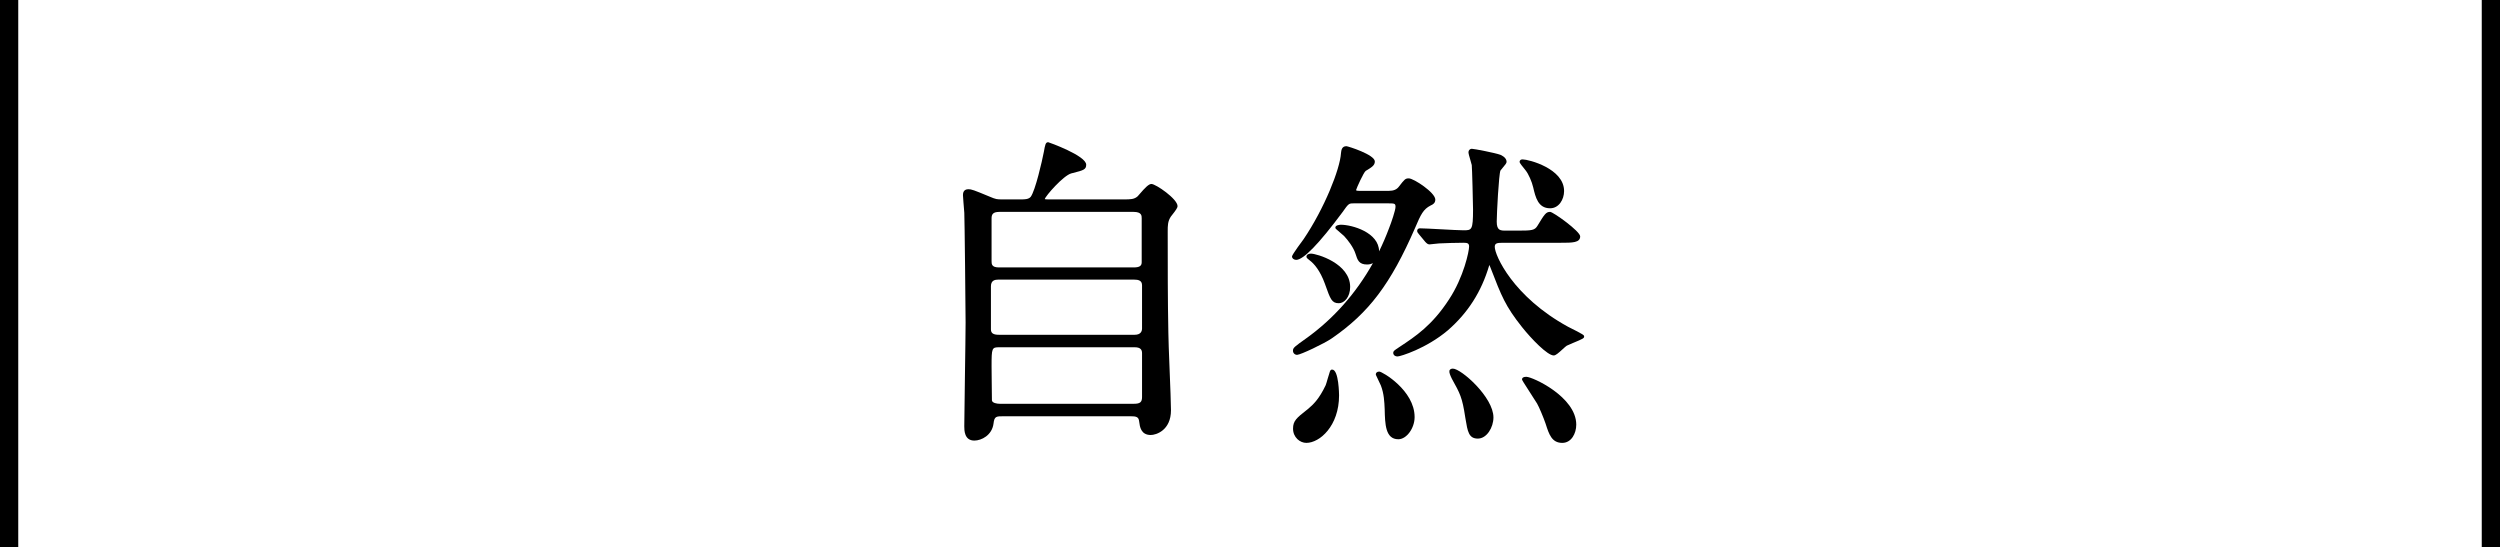 <?xml version="1.0" encoding="utf-8"?>
<!-- Generator: Adobe Illustrator 16.0.4, SVG Export Plug-In . SVG Version: 6.00 Build 0)  -->
<!DOCTYPE svg PUBLIC "-//W3C//DTD SVG 1.1//EN" "http://www.w3.org/Graphics/SVG/1.1/DTD/svg11.dtd">
<svg version="1.1" id="レイヤー_1" xmlns="http://www.w3.org/2000/svg" xmlns:xlink="http://www.w3.org/1999/xlink" x="0px"
	 y="0px" width="137px" height="30px" viewBox="0 0 137 30" enable-background="new 0 0 137 30" xml:space="preserve">
<g>
	<path d="M63.098,10.081c-0.146,0-0.344,0.2-0.659,0.568c-0.043,0.051-0.077,0.09-0.093,0.106c-0.188,0.172-0.408,0.172-0.743,0.172
		h-4.087c-0.111,0-0.238,0-0.262-0.018c0.042-0.173,1.022-1.295,1.456-1.408l0.087-0.022c0.572-0.146,0.727-0.186,0.727-0.452
		c0-0.5-2.06-1.233-2.08-1.233c-0.146,0-0.168,0.123-0.241,0.531c-0.098,0.512-0.465,2.111-0.718,2.459
		c-0.115,0.143-0.348,0.143-0.518,0.143h-1.044c-0.281,0-0.34,0-0.7-0.155c-0.87-0.362-0.988-0.403-1.154-0.403
		c-0.298,0-0.298,0.25-0.298,0.333c0,0.079,0.011,0.2,0.026,0.377c0.013,0.15,0.029,0.342,0.047,0.584
		c0.017,0.258,0.071,5.46,0.071,6.007c0,0.462-0.019,1.738-0.037,2.973c-0.018,1.194-0.035,2.322-0.035,2.717
		c0,0.215,0,0.784,0.55,0.784c0.389,0,0.972-0.29,1.053-0.935c0.044-0.398,0.151-0.398,0.55-0.398h6.95
		c0.306,0,0.453,0.027,0.478,0.273l0.004,0.025c0.034,0.272,0.093,0.729,0.635,0.729c0.287,0,1.107-0.25,1.107-1.359
		c0-0.346-0.038-1.301-0.075-2.225c-0.035-0.885-0.068-1.721-0.068-2.01c-0.036-1.816-0.036-3.72-0.036-5.561
		c0-0.315,0-0.563,0.179-0.823c0.009-0.013,0.026-0.035,0.049-0.062c0.236-0.298,0.312-0.419,0.312-0.501
		C64.529,10.899,63.334,10.081,63.098,10.081z M54.338,11.963c0-0.21,0.071-0.351,0.423-0.351h7.364c0.44,0,0.44,0.211,0.44,0.351
		v2.413c0,0.198-0.127,0.279-0.44,0.279h-7.382c-0.405,0-0.405-0.187-0.405-0.351V11.963z M62.584,21.758
		c0,0.279-0.107,0.369-0.441,0.369h-7.363c-0.141,0-0.411-0.041-0.423-0.189c0-0.057-0.006-0.541-0.011-1.003
		c-0.004-0.423-0.008-0.827-0.008-0.87c0-0.996,0.016-1.035,0.423-1.035h7.418c0.357,0,0.405,0.169,0.405,0.334V21.758z
		 M62.584,17.994c0,0.16-0.07,0.352-0.405,0.352h-7.436c-0.313,0-0.44-0.086-0.44-0.297v-2.359c0-0.324,0.213-0.369,0.422-0.369h7.4
		c0.275,0,0.459,0.055,0.459,0.315V17.994z"/>
	<path d="M83.608,9.343c0.15,0.184,0.343,0.619,0.413,0.932c0.125,0.534,0.266,1.139,0.925,1.139c0.479,0,0.766-0.48,0.766-0.945
		c0-1.234-1.948-1.734-2.272-1.734c-0.031,0-0.114,0-0.148,0.07c-0.043,0.088-0.018,0.12,0.227,0.424L83.608,9.343z"/>
	<path d="M85.931,17.908c-3.014-1.647-4.018-3.917-4.018-4.379c0-0.192,0.109-0.225,0.44-0.225h3.169c0.646,0,1.072,0,1.072-0.351
		c0-0.279-1.482-1.342-1.648-1.342c-0.228,0-0.309,0.132-0.696,0.767c-0.15,0.24-0.296,0.26-1.05,0.26h-0.667
		c-0.309,0-0.512,0-0.512-0.495c0-0.411,0.115-2.616,0.205-2.8c0.011-0.02,0.069-0.088,0.112-0.138
		c0.158-0.184,0.223-0.266,0.223-0.339c0-0.239-0.299-0.366-0.335-0.381c-0.289-0.108-1.452-0.331-1.565-0.331
		c-0.124,0-0.189,0.095-0.189,0.189c0,0.073,0.045,0.227,0.112,0.454c0.031,0.103,0.063,0.209,0.069,0.249
		c0.018,0.117,0.07,2.16,0.07,2.431c0,1.143-0.07,1.143-0.53,1.143c-0.191,0-0.723-0.028-1.236-0.056
		c-0.499-0.026-0.972-0.052-1.141-0.052c-0.149,0-0.154,0.122-0.154,0.135c0,0.071,0.017,0.091,0.096,0.189l0.349,0.42
		c0.078,0.08,0.136,0.137,0.231,0.137c0.016,0,0.101-0.009,0.199-0.021c0.114-0.013,0.287-0.033,0.327-0.033
		c0.377-0.017,0.914-0.036,1.329-0.036c0.222,0,0.314,0.029,0.314,0.207c0,0.25-0.287,1.662-1.101,2.899
		c-0.925,1.423-1.831,2.021-2.708,2.6l-0.067,0.045c-0.234,0.156-0.283,0.188-0.283,0.29c0,0.095,0.084,0.189,0.243,0.189
		c0.145,0,1.563-0.429,2.748-1.429c1.102-0.957,1.842-2.115,2.266-3.549c0.004-0.01,0.008-0.024,0.013-0.034
		c0.012,0.024,0.027,0.063,0.045,0.106l0.021,0.052c0.605,1.567,0.81,2.094,1.726,3.249c0.513,0.645,1.389,1.551,1.734,1.551
		c0.104,0,0.238-0.113,0.499-0.352c0.077-0.07,0.182-0.166,0.217-0.184c0.042-0.024,0.19-0.086,0.334-0.146
		c0.564-0.233,0.616-0.264,0.616-0.354C86.811,18.366,86.811,18.348,85.931,17.908z"/>
	<path d="M75.584,20.362c-0.131,0-0.19,0.077-0.19,0.153c0,0.014,0.004,0.028,0.01,0.041c0,0,0.254,0.542,0.268,0.57
		c0.172,0.447,0.191,0.893,0.209,1.299c0.018,0.809,0.036,1.646,0.748,1.646c0.45,0,0.892-0.603,0.892-1.216
		C77.52,21.389,75.741,20.362,75.584,20.362z"/>
	<path d="M78.396,11.262c0.134-0.057,0.259-0.136,0.259-0.325c0-0.384-1.186-1.162-1.45-1.162c-0.197,0-0.236,0.051-0.547,0.454
		c-0.118,0.157-0.293,0.23-0.552,0.23h-1.62c-0.171,0-0.171-0.035-0.174-0.043c0.034-0.124,0.418-0.976,0.53-1.051
		c0.346-0.207,0.499-0.307,0.499-0.517c0-0.374-1.479-0.837-1.558-0.837c-0.256,0-0.28,0.227-0.297,0.381
		c-0.053,0.876-0.909,3.031-2.051,4.718c-0.007,0.008-0.633,0.844-0.633,0.942c0,0.113,0.117,0.189,0.226,0.189
		c0.396,0,1.246-0.874,2.536-2.608c0.338-0.479,0.35-0.489,0.614-0.489h1.927c0.318,0,0.369,0.013,0.369,0.189
		c0,0.188-0.233,0.871-0.354,1.172c-0.163,0.436-0.345,0.859-0.546,1.27c-0.007-1.04-1.482-1.46-2.099-1.46
		c-0.003,0-0.297,0.009-0.297,0.153c0,0.056,0,0.056,0.27,0.284c0.09,0.076,0.179,0.151,0.207,0.18
		c0.233,0.25,0.521,0.636,0.629,0.979c0.107,0.338,0.185,0.583,0.632,0.583c0.12,0,0.229-0.027,0.321-0.076
		c-0.919,1.644-2.153,3.043-3.638,4.11c-0.674,0.48-0.744,0.53-0.744,0.692c0,0.127,0.1,0.225,0.226,0.225
		c0.185,0,1.494-0.622,1.894-0.899c2.04-1.402,3.236-2.987,4.572-6.057C77.865,11.74,77.995,11.47,78.396,11.262z"/>
	<path d="M73.002,20.253c-0.006,0-0.023,0.001-0.03,0.003c-0.009,0.002-0.017,0.004-0.024,0.008
		c-0.053,0.027-0.064,0.047-0.19,0.486c-0.042,0.145-0.088,0.307-0.108,0.354c-0.361,0.762-0.684,1.067-0.979,1.314l-0.068,0.054
		c-0.541,0.427-0.744,0.585-0.744,1.015c0,0.484,0.379,0.783,0.729,0.783c0.732,0,1.793-0.927,1.793-2.602
		C73.379,21.653,73.374,20.253,73.002,20.253z"/>
	<path d="M71.736,14.241c0.016,0.012,0.028,0.021,0.043,0.034c0.228,0.173,0.558,0.537,0.83,1.286l0.026,0.074
		c0.269,0.754,0.349,0.982,0.733,0.982c0.299,0,0.621-0.341,0.621-0.891c0-1.301-1.845-1.828-2.151-1.828
		c-0.146,0-0.244,0.069-0.244,0.171C71.595,14.13,71.64,14.165,71.736,14.241z"/>
	<path d="M83.65,20.65c-0.066,0-0.188,0-0.233,0.091c-0.007,0.014-0.011,0.028-0.011,0.044c0,0.043,0,0.044,0.646,1.049l0.18,0.281
		c0.103,0.171,0.368,0.808,0.458,1.078l0.02,0.059c0.176,0.546,0.328,1.018,0.903,1.018c0.497,0,0.766-0.516,0.766-1
		C86.378,21.746,83.978,20.65,83.65,20.65z"/>
	<path d="M79.617,20.2c-0.109,0-0.158,0.049-0.179,0.09c-0.005,0.009-0.008,0.017-0.01,0.026c-0.019,0.098,0.038,0.242,0.137,0.445
		c0.446,0.803,0.566,1.018,0.728,2.092l0.017,0.1c0.115,0.697,0.179,1.082,0.676,1.082c0.489,0,0.855-0.613,0.855-1.161
		C81.841,21.764,80.069,20.2,79.617,20.2z"/>
</g>
<rect x="136" width="1" height="30"/>
<rect width="1" height="30"/>
</svg>
